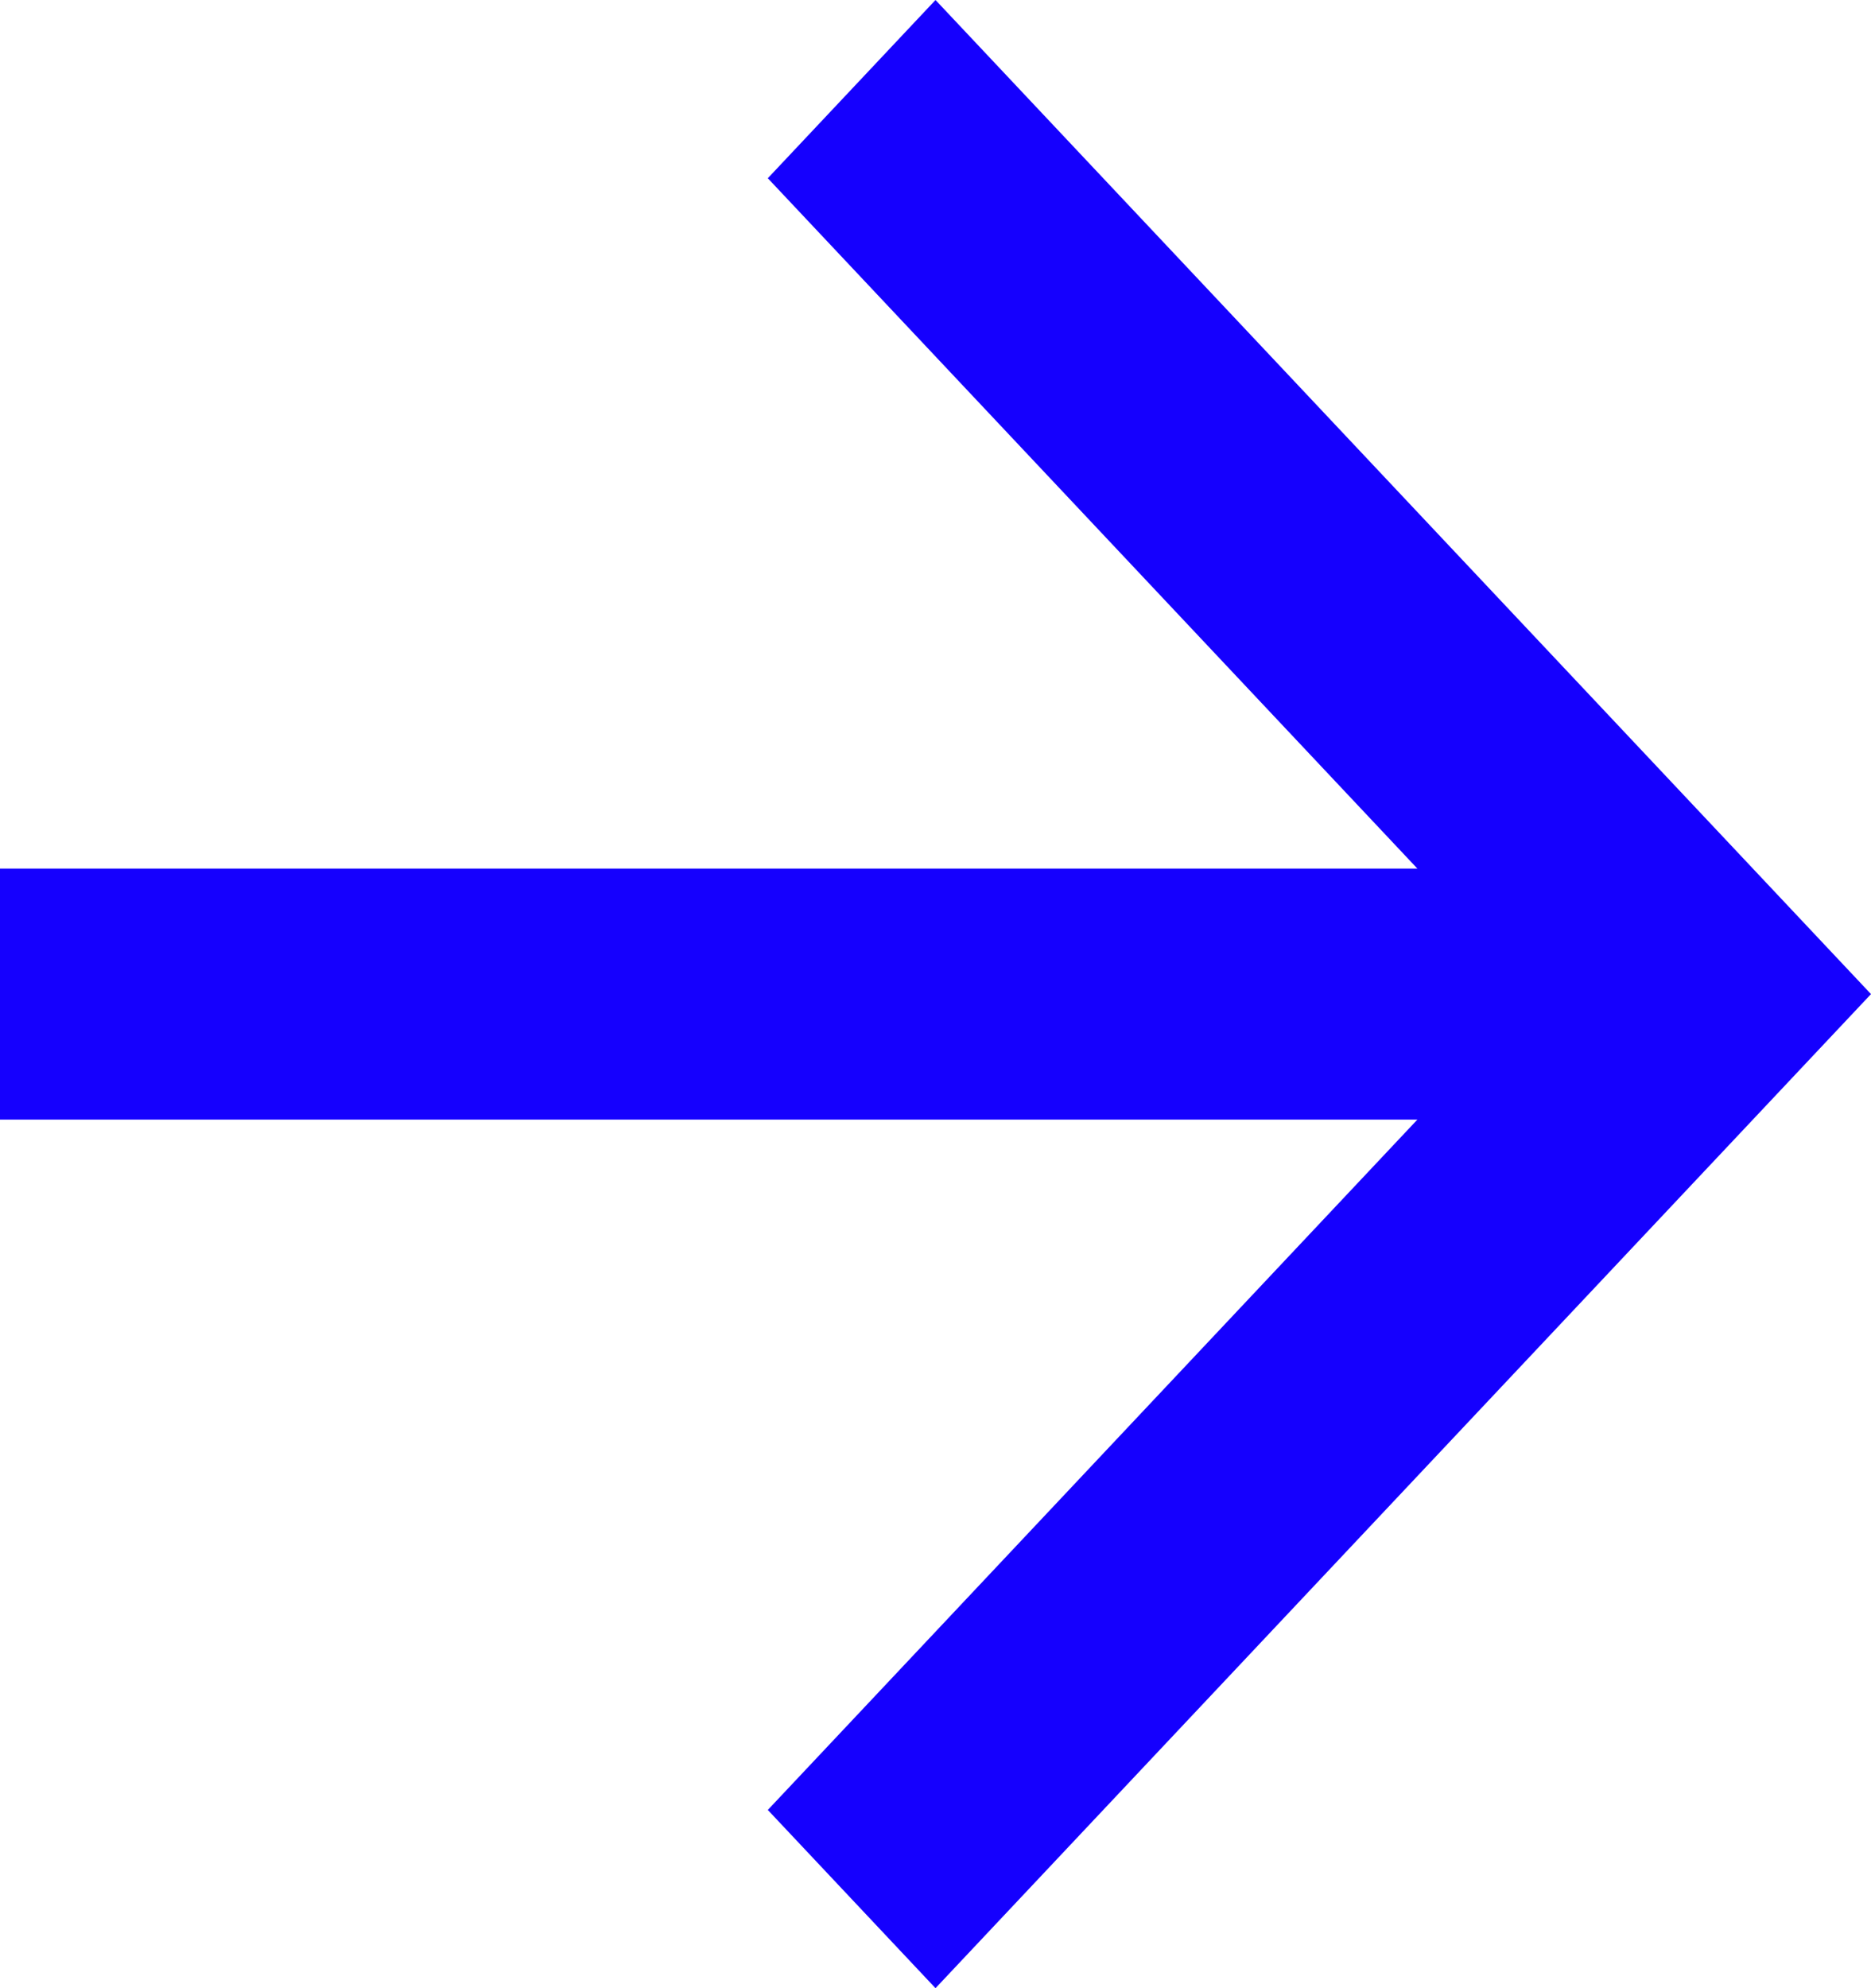 <svg width="16" height="17" viewBox="0 0 16 17" fill="none" xmlns="http://www.w3.org/2000/svg">
<path d="M6.27884e-07 7.427V9.573H12.121L6.566 15.476L8 17L16 8.5L8 3.13075e-07L6.566 1.524L12.121 7.427L6.27884e-07 7.427Z" fill="#1500FE"/>
</svg>
